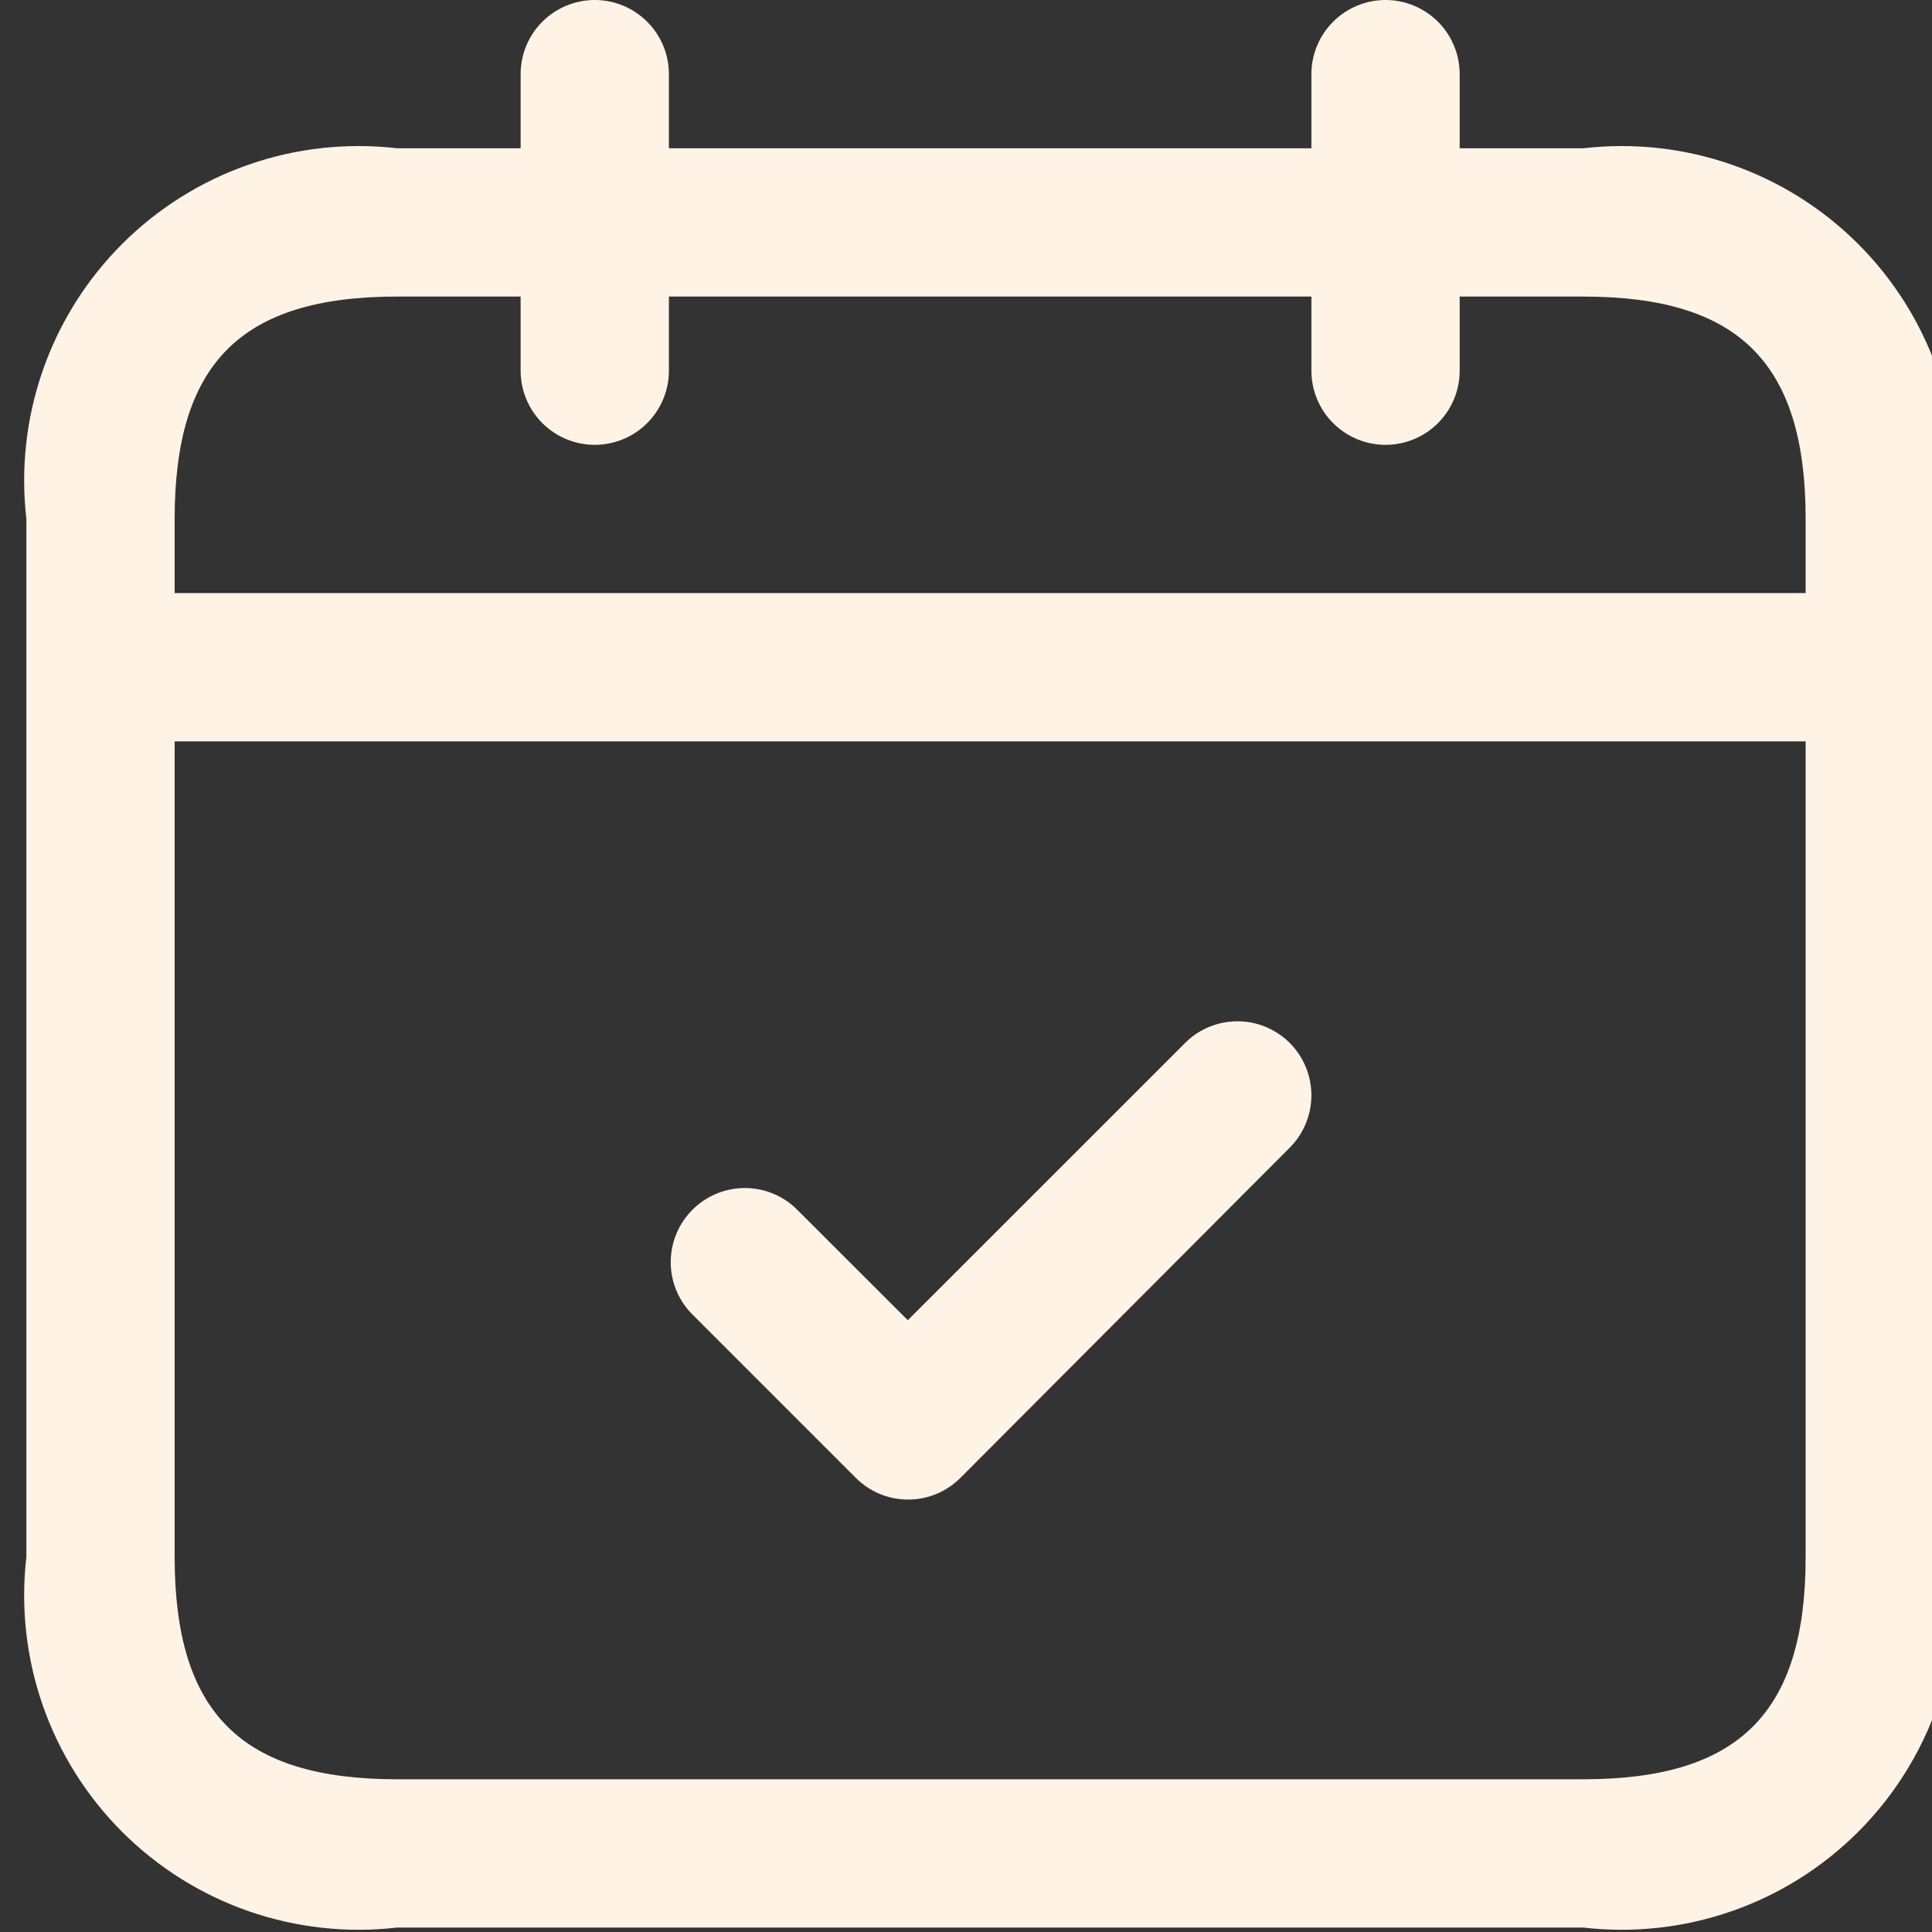 <?xml version="1.0" encoding="UTF-8"?> <svg xmlns="http://www.w3.org/2000/svg" width="40" height="40" viewBox="0 0 40 40" fill="none"><rect x="0" y="0" width="40" height="40" fill="#333333" stroke="none"/><g clip-path="url(#clip0_242_106710)"><path d="M32.779 3.07H30.221V1.535C30.221 1.128 30.059 0.737 29.772 0.45C29.484 0.162 29.093 0 28.686 0C28.279 0 27.889 0.162 27.601 0.45C27.313 0.737 27.151 1.128 27.151 1.535V3.07H13.849V1.535C13.849 1.128 13.687 0.737 13.399 0.45C13.111 0.162 12.721 0 12.314 0C11.907 0 11.516 0.162 11.228 0.45C10.941 0.737 10.779 1.128 10.779 1.535V3.07H8.221C7.184 2.95 6.133 3.065 5.147 3.409C4.161 3.752 3.266 4.314 2.528 5.052C1.79 5.79 1.228 6.685 0.885 7.671C0.542 8.657 0.426 9.708 0.546 10.744V32.233C0.426 33.27 0.542 34.321 0.885 35.307C1.228 36.292 1.79 37.188 2.528 37.926C3.266 38.664 4.161 39.226 5.147 39.569C6.133 39.912 7.184 40.028 8.221 39.908H32.779C33.816 40.028 34.867 39.912 35.853 39.569C36.839 39.226 37.734 38.664 38.472 37.926C39.21 37.188 39.772 36.292 40.115 35.307C40.458 34.321 40.574 33.27 40.454 32.233V10.744C40.574 9.708 40.458 8.657 40.115 7.671C39.772 6.685 39.21 5.79 38.472 5.052C37.734 4.314 36.839 3.752 35.853 3.409C34.867 3.065 33.816 2.95 32.779 3.07ZM8.221 6.14H10.779V7.675C10.779 8.082 10.941 8.472 11.228 8.76C11.516 9.048 11.907 9.21 12.314 9.21C12.721 9.21 13.111 9.048 13.399 8.76C13.687 8.472 13.849 8.082 13.849 7.675V6.14H27.151V7.675C27.151 8.082 27.313 8.472 27.601 8.76C27.889 9.048 28.279 9.21 28.686 9.21C29.093 9.21 29.484 9.048 29.772 8.76C30.059 8.472 30.221 8.082 30.221 7.675V6.14H32.779C36.007 6.14 37.384 7.517 37.384 10.744V12.279H3.616V10.744C3.616 7.517 4.993 6.14 8.221 6.14ZM32.779 36.838H8.221C4.993 36.838 3.616 35.461 3.616 32.233V15.349H37.384V32.233C37.384 35.461 36.007 36.838 32.779 36.838ZM26.701 21.591C26.844 21.734 26.957 21.903 27.034 22.089C27.111 22.276 27.151 22.475 27.151 22.677C27.151 22.879 27.111 23.078 27.034 23.265C26.957 23.451 26.844 23.62 26.701 23.763L19.886 30.596C19.744 30.739 19.575 30.852 19.389 30.93C19.203 31.007 19.003 31.047 18.801 31.047C18.6 31.047 18.4 31.007 18.214 30.93C18.028 30.852 17.859 30.739 17.717 30.596L14.299 27.178C14.028 26.887 13.88 26.503 13.887 26.105C13.894 25.707 14.055 25.328 14.336 25.047C14.618 24.765 14.997 24.604 15.395 24.597C15.793 24.59 16.177 24.738 16.468 25.009L18.795 27.334L24.526 21.604C24.667 21.459 24.836 21.344 25.022 21.266C25.209 21.187 25.409 21.146 25.611 21.145C25.813 21.143 26.013 21.182 26.201 21.259C26.388 21.336 26.558 21.448 26.701 21.591Z" fill="#FFF3E6"></path></g><defs><clipPath id="clip0_242_106710"><rect width="40" height="40" fill="white"></rect></clipPath></defs></svg> 